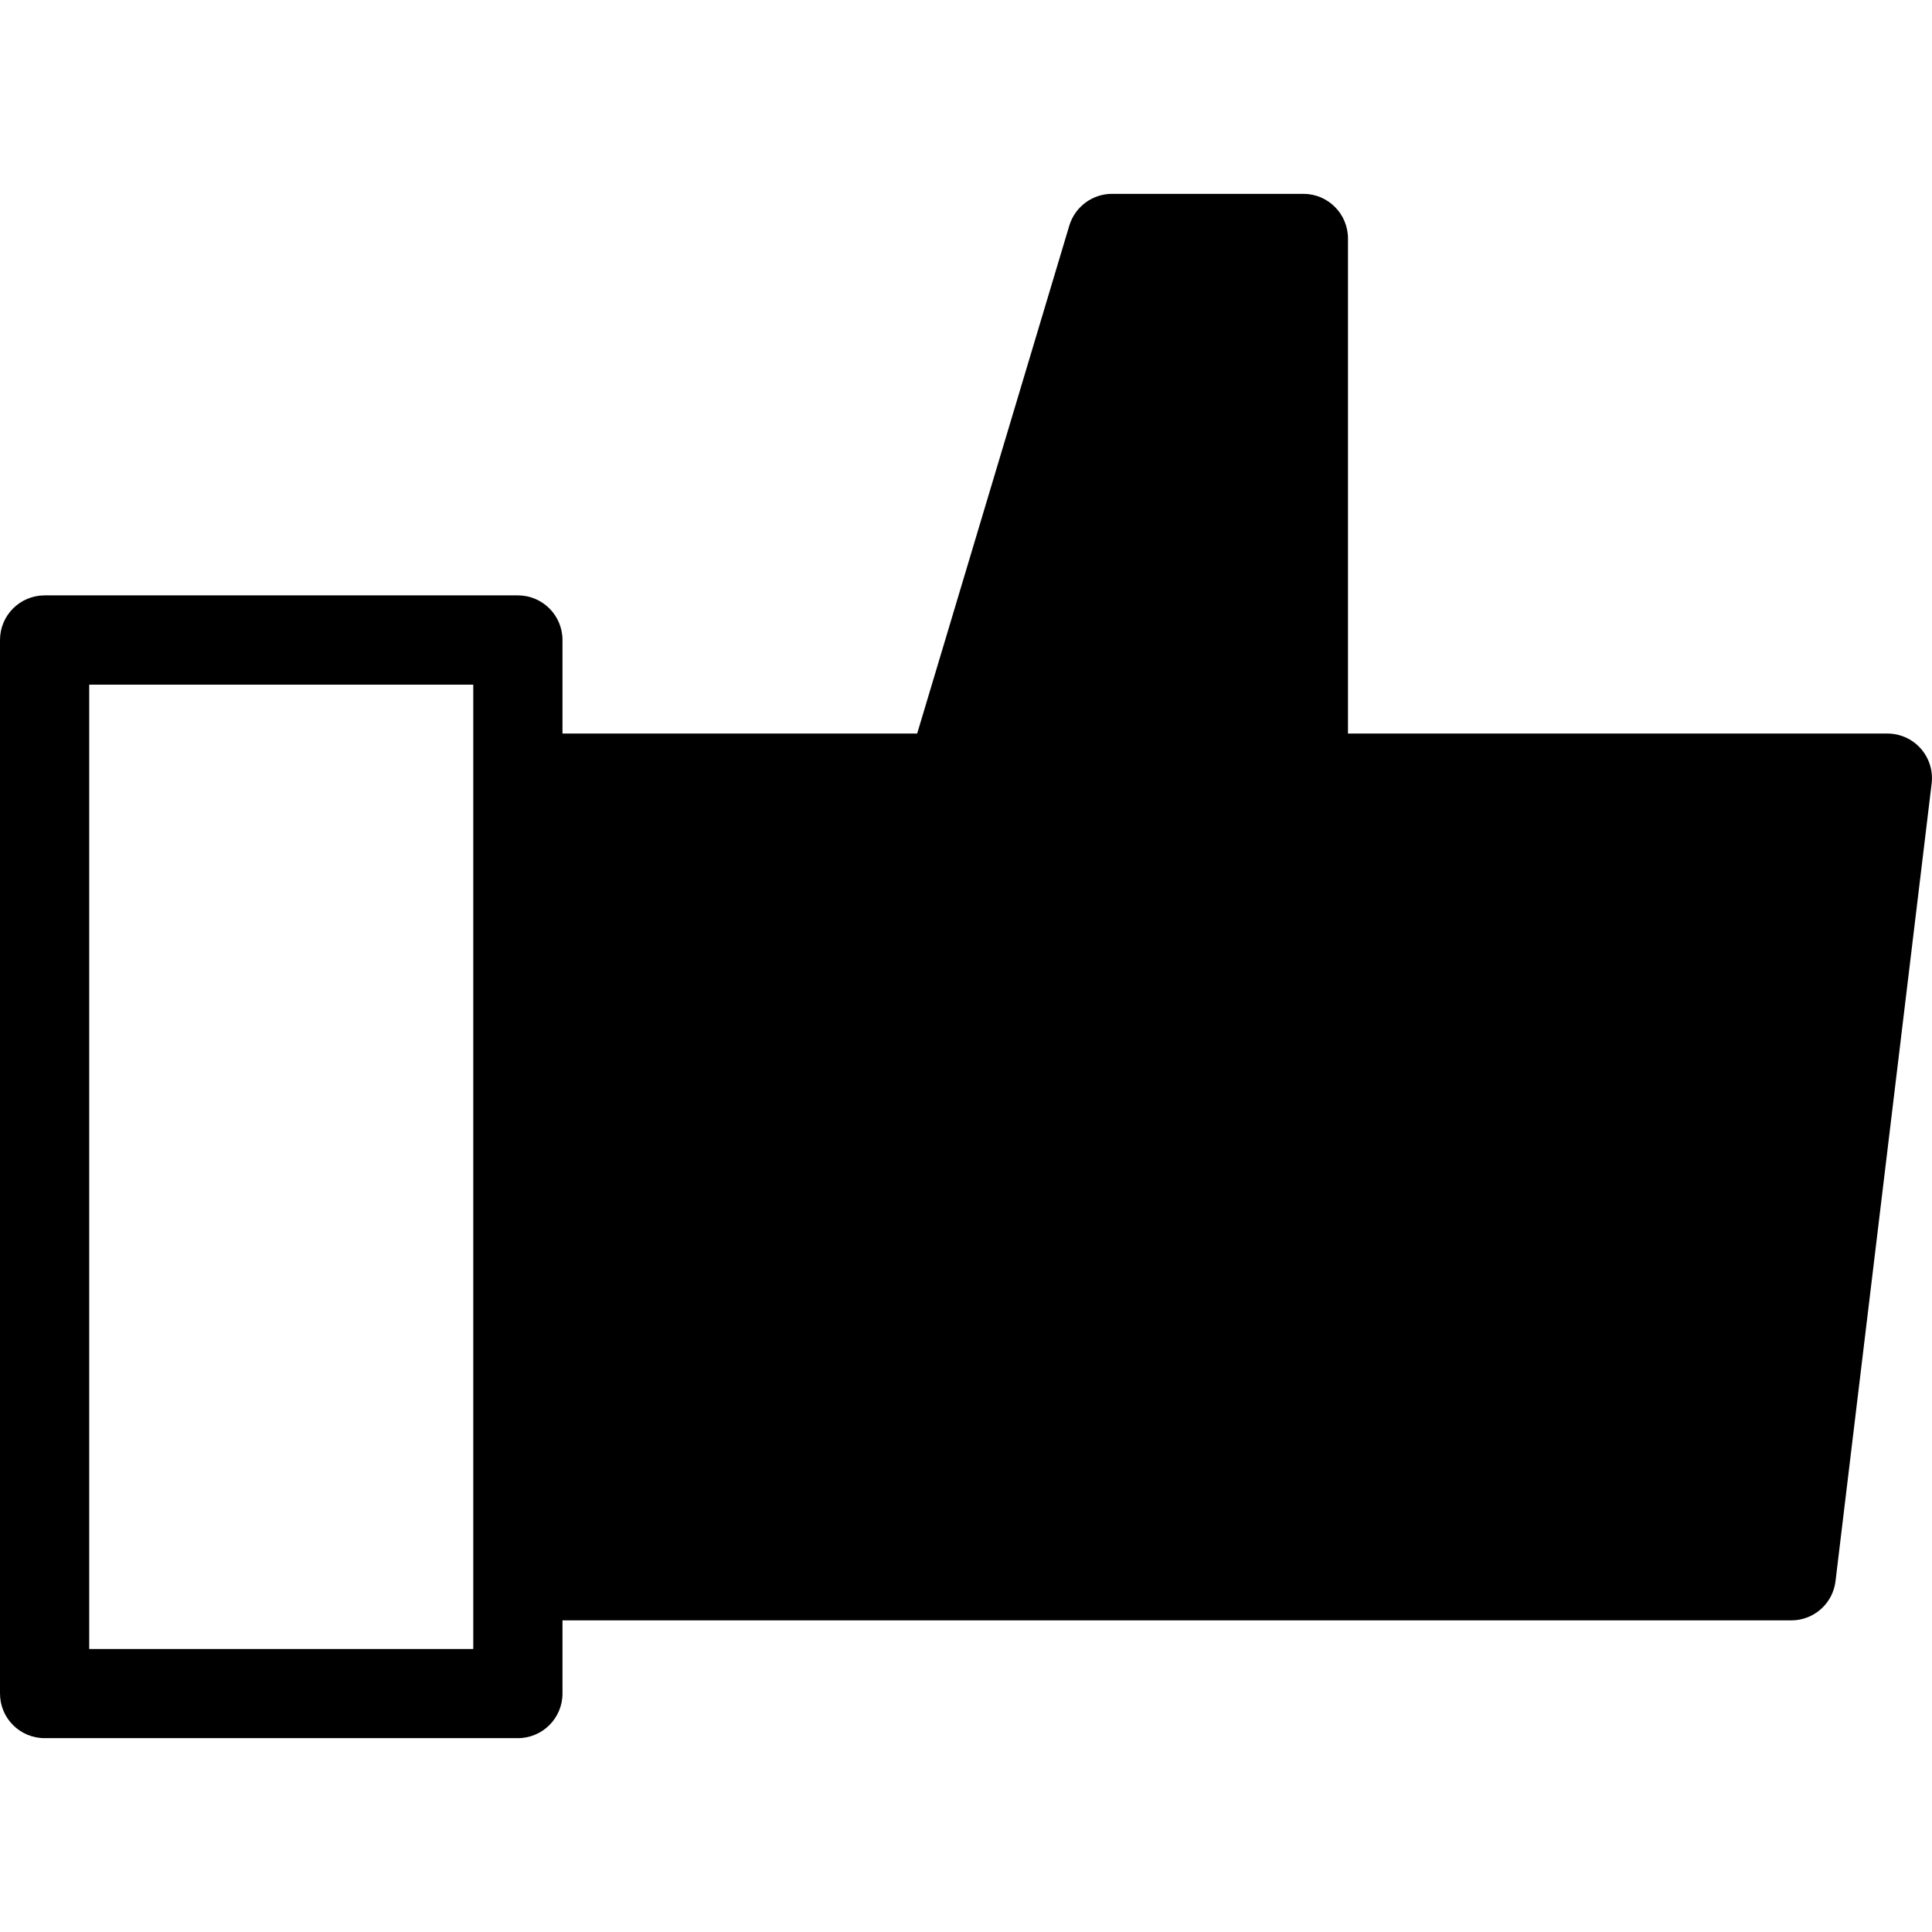 <?xml version="1.0" encoding="iso-8859-1"?>
<!-- Uploaded to: SVG Repo, www.svgrepo.com, Generator: SVG Repo Mixer Tools -->
<!DOCTYPE svg PUBLIC "-//W3C//DTD SVG 1.1//EN" "http://www.w3.org/Graphics/SVG/1.1/DTD/svg11.dtd">
<svg fill="#000000" version="1.1" id="Capa_1" xmlns="http://www.w3.org/2000/svg" xmlns:xlink="http://www.w3.org/1999/xlink" 
	 width="800px" height="800px" viewBox="0 0 43.309 43.308"
	 xml:space="preserve">
<g>
	<g>
		<path d="M1,38.963h10.609c0.552,0,1-0.448,1-1v-1.64h27.545c0.506,0,0.932-0.377,0.992-0.879l2.155-17.882
			c0.034-0.284-0.055-0.569-0.245-0.783c-0.189-0.214-0.462-0.336-0.748-0.336H30.217V5.345c0-0.552-0.447-1-1-1h-4.289
			c-0.441,0-0.831,0.29-0.958,0.713l-3.41,11.385h-7.951v-2.097c0-0.552-0.448-1-1-1H1c-0.552,0-1,0.448-1,1v23.617
			C0,38.517,0.448,38.963,1,38.963z M2,15.347h8.609v2.097v17.882v1.639H2V15.347z"/>
	</g>
</g>
</svg>